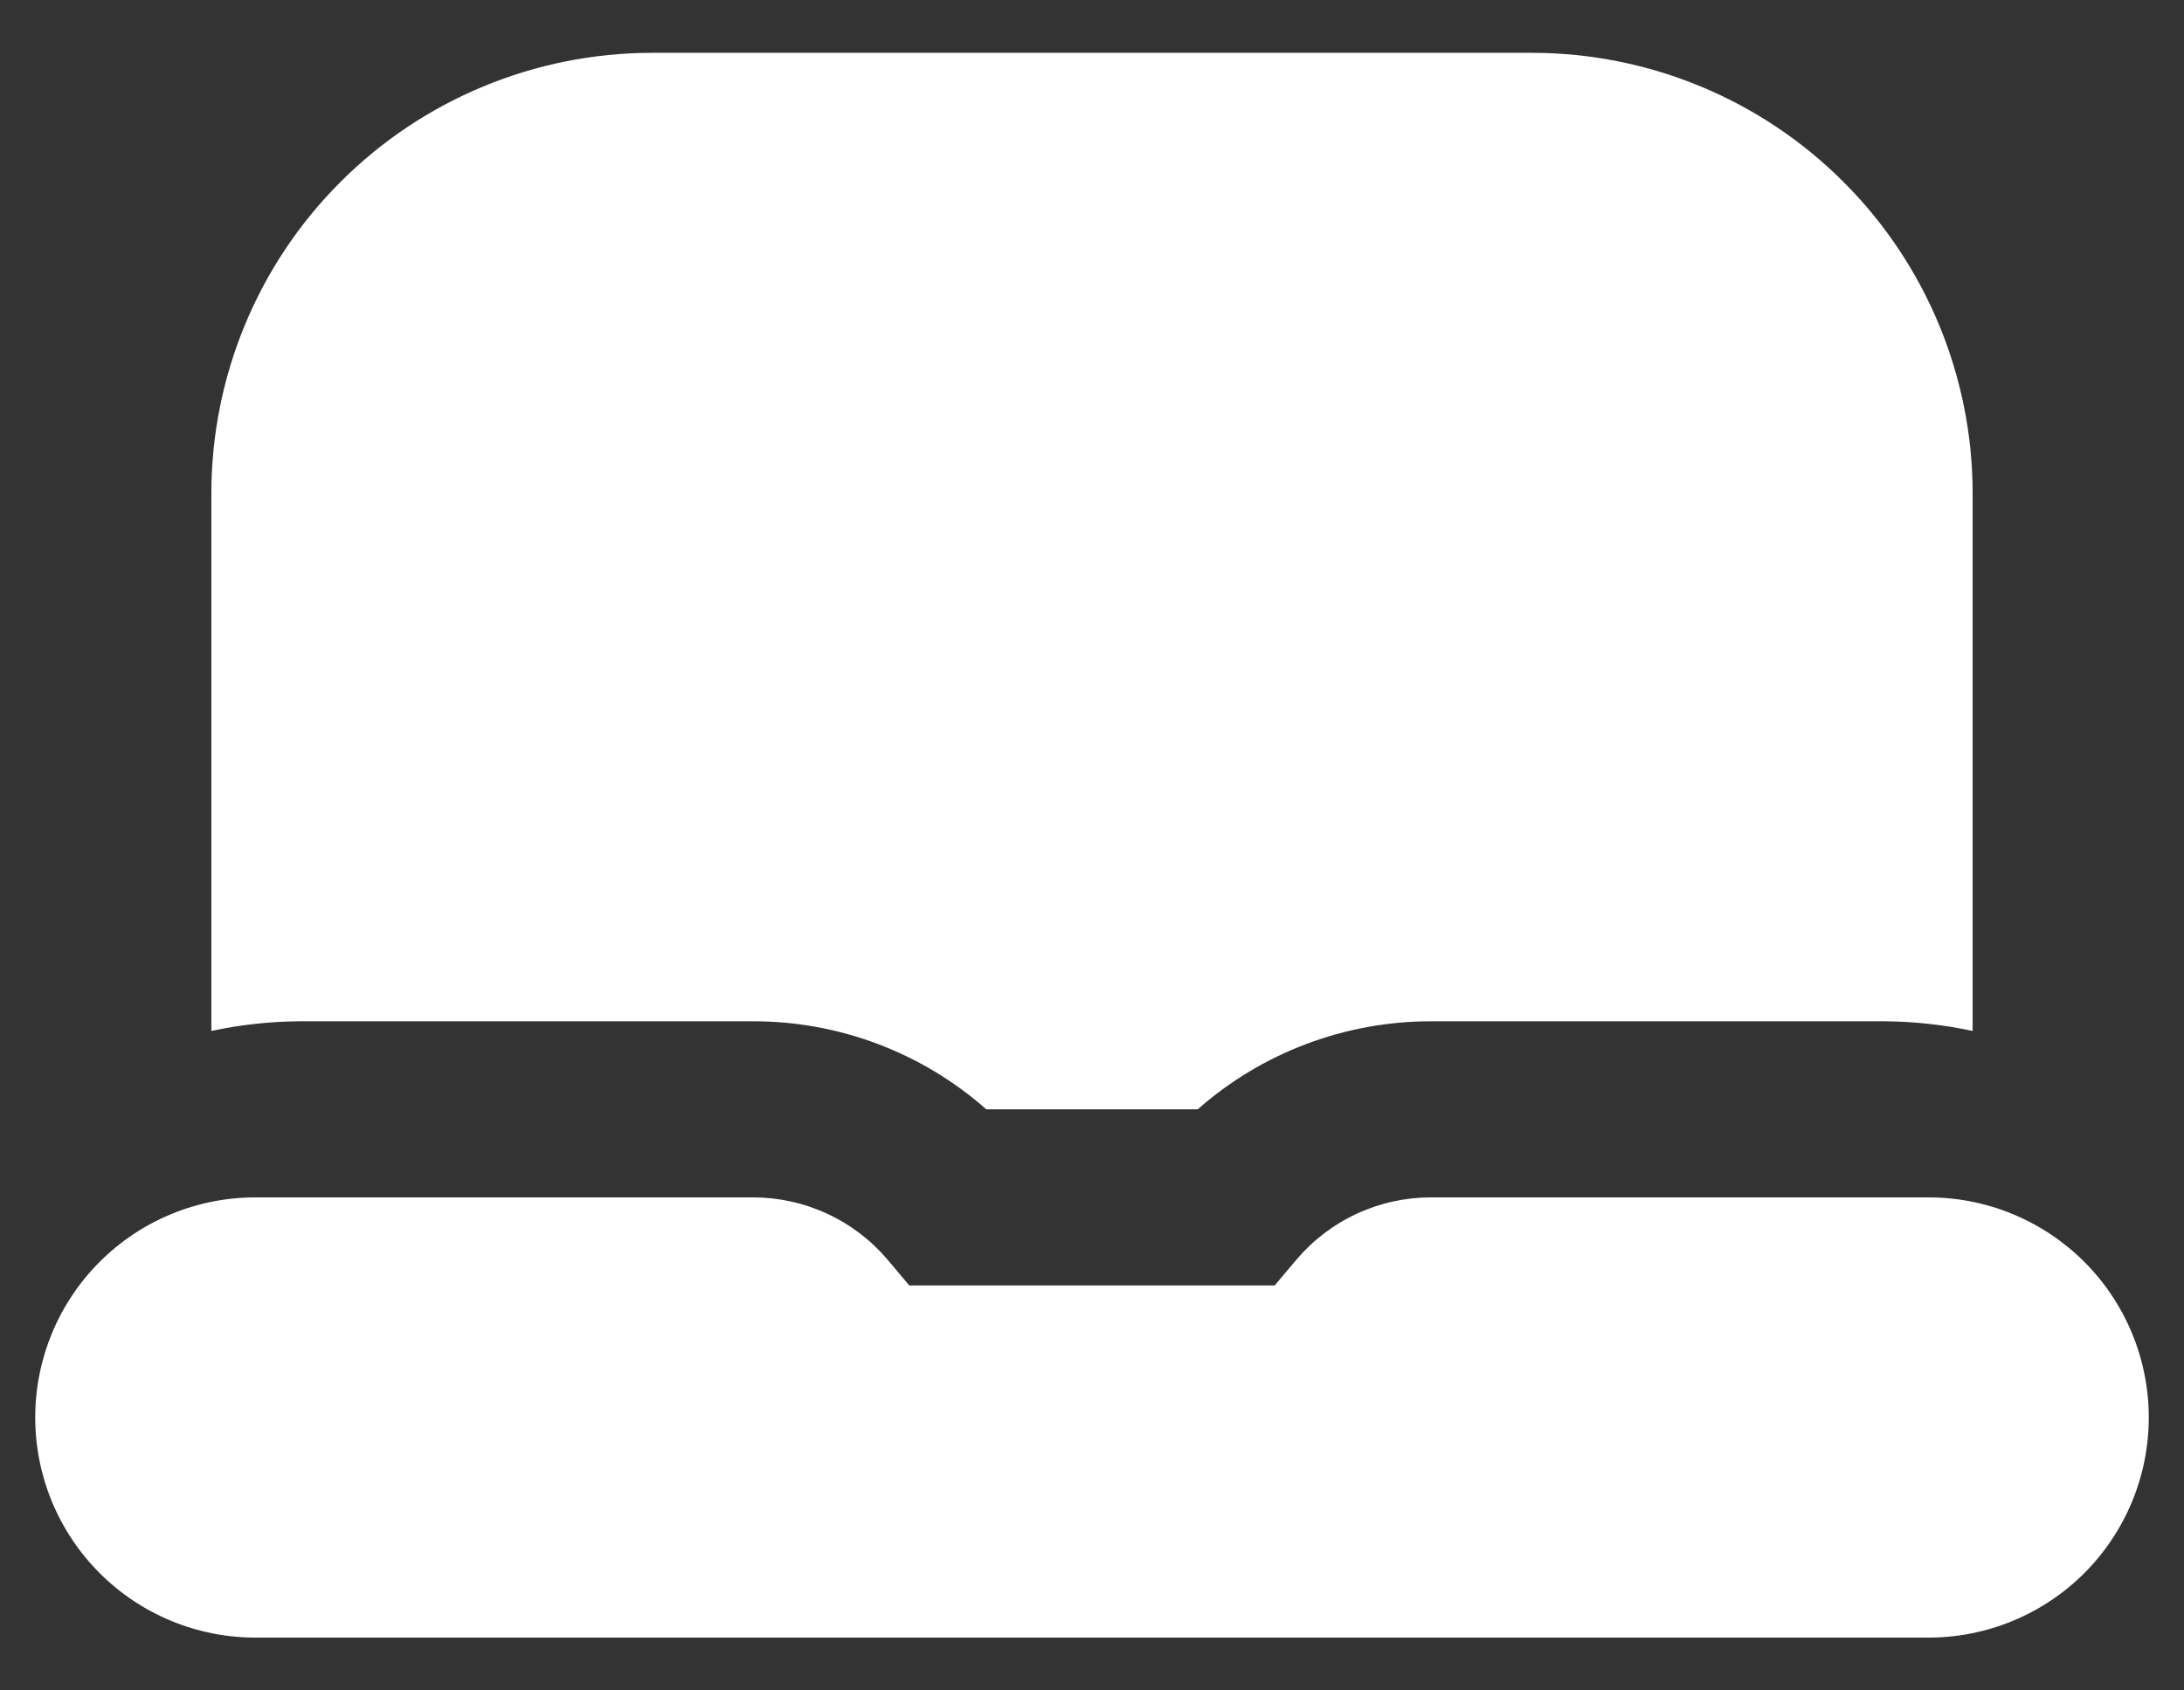 <svg width="31" height="24" viewBox="0 0 31 24" fill="none" xmlns="http://www.w3.org/2000/svg">
<rect x="0" y="0" width="31" height="24" fill="#333333" stroke="none"/>
<path d="M20.31 17C19.947 17 19.588 17.079 19.258 17.232C18.928 17.385 18.636 17.608 18.401 17.885L18.093 18.25H12.906L12.599 17.885C12.364 17.608 12.071 17.384 11.741 17.232C11.412 17.079 11.052 17 10.689 17H3.625C2.796 17 2.001 17.329 1.415 17.915C0.829 18.501 0.5 19.296 0.5 20.125C0.5 20.954 0.829 21.749 1.415 22.335C2.001 22.921 2.796 23.25 3.625 23.25H27.375C27.785 23.25 28.192 23.169 28.571 23.012C28.95 22.855 29.294 22.625 29.585 22.335C29.875 22.044 30.105 21.7 30.262 21.321C30.419 20.942 30.5 20.535 30.5 20.125C30.5 19.715 30.419 19.308 30.262 18.929C30.105 18.55 29.875 18.206 29.585 17.915C29.294 17.625 28.95 17.395 28.571 17.238C28.192 17.081 27.785 17 27.375 17H20.31ZM4.25 14.5H10.689C11.908 14.498 13.086 14.943 14 15.75H17C17.914 14.944 19.09 14.5 20.309 14.5H26.75C27.17 14.503 27.589 14.549 28 14.637V7C27.998 5.343 27.339 3.754 26.167 2.583C24.996 1.411 23.407 0.752 21.75 0.75H9.25C7.593 0.752 6.004 1.411 4.833 2.583C3.661 3.754 3.002 5.343 3 7V14.637C3.411 14.549 3.83 14.503 4.25 14.5Z" fill="white"/>
</svg>
